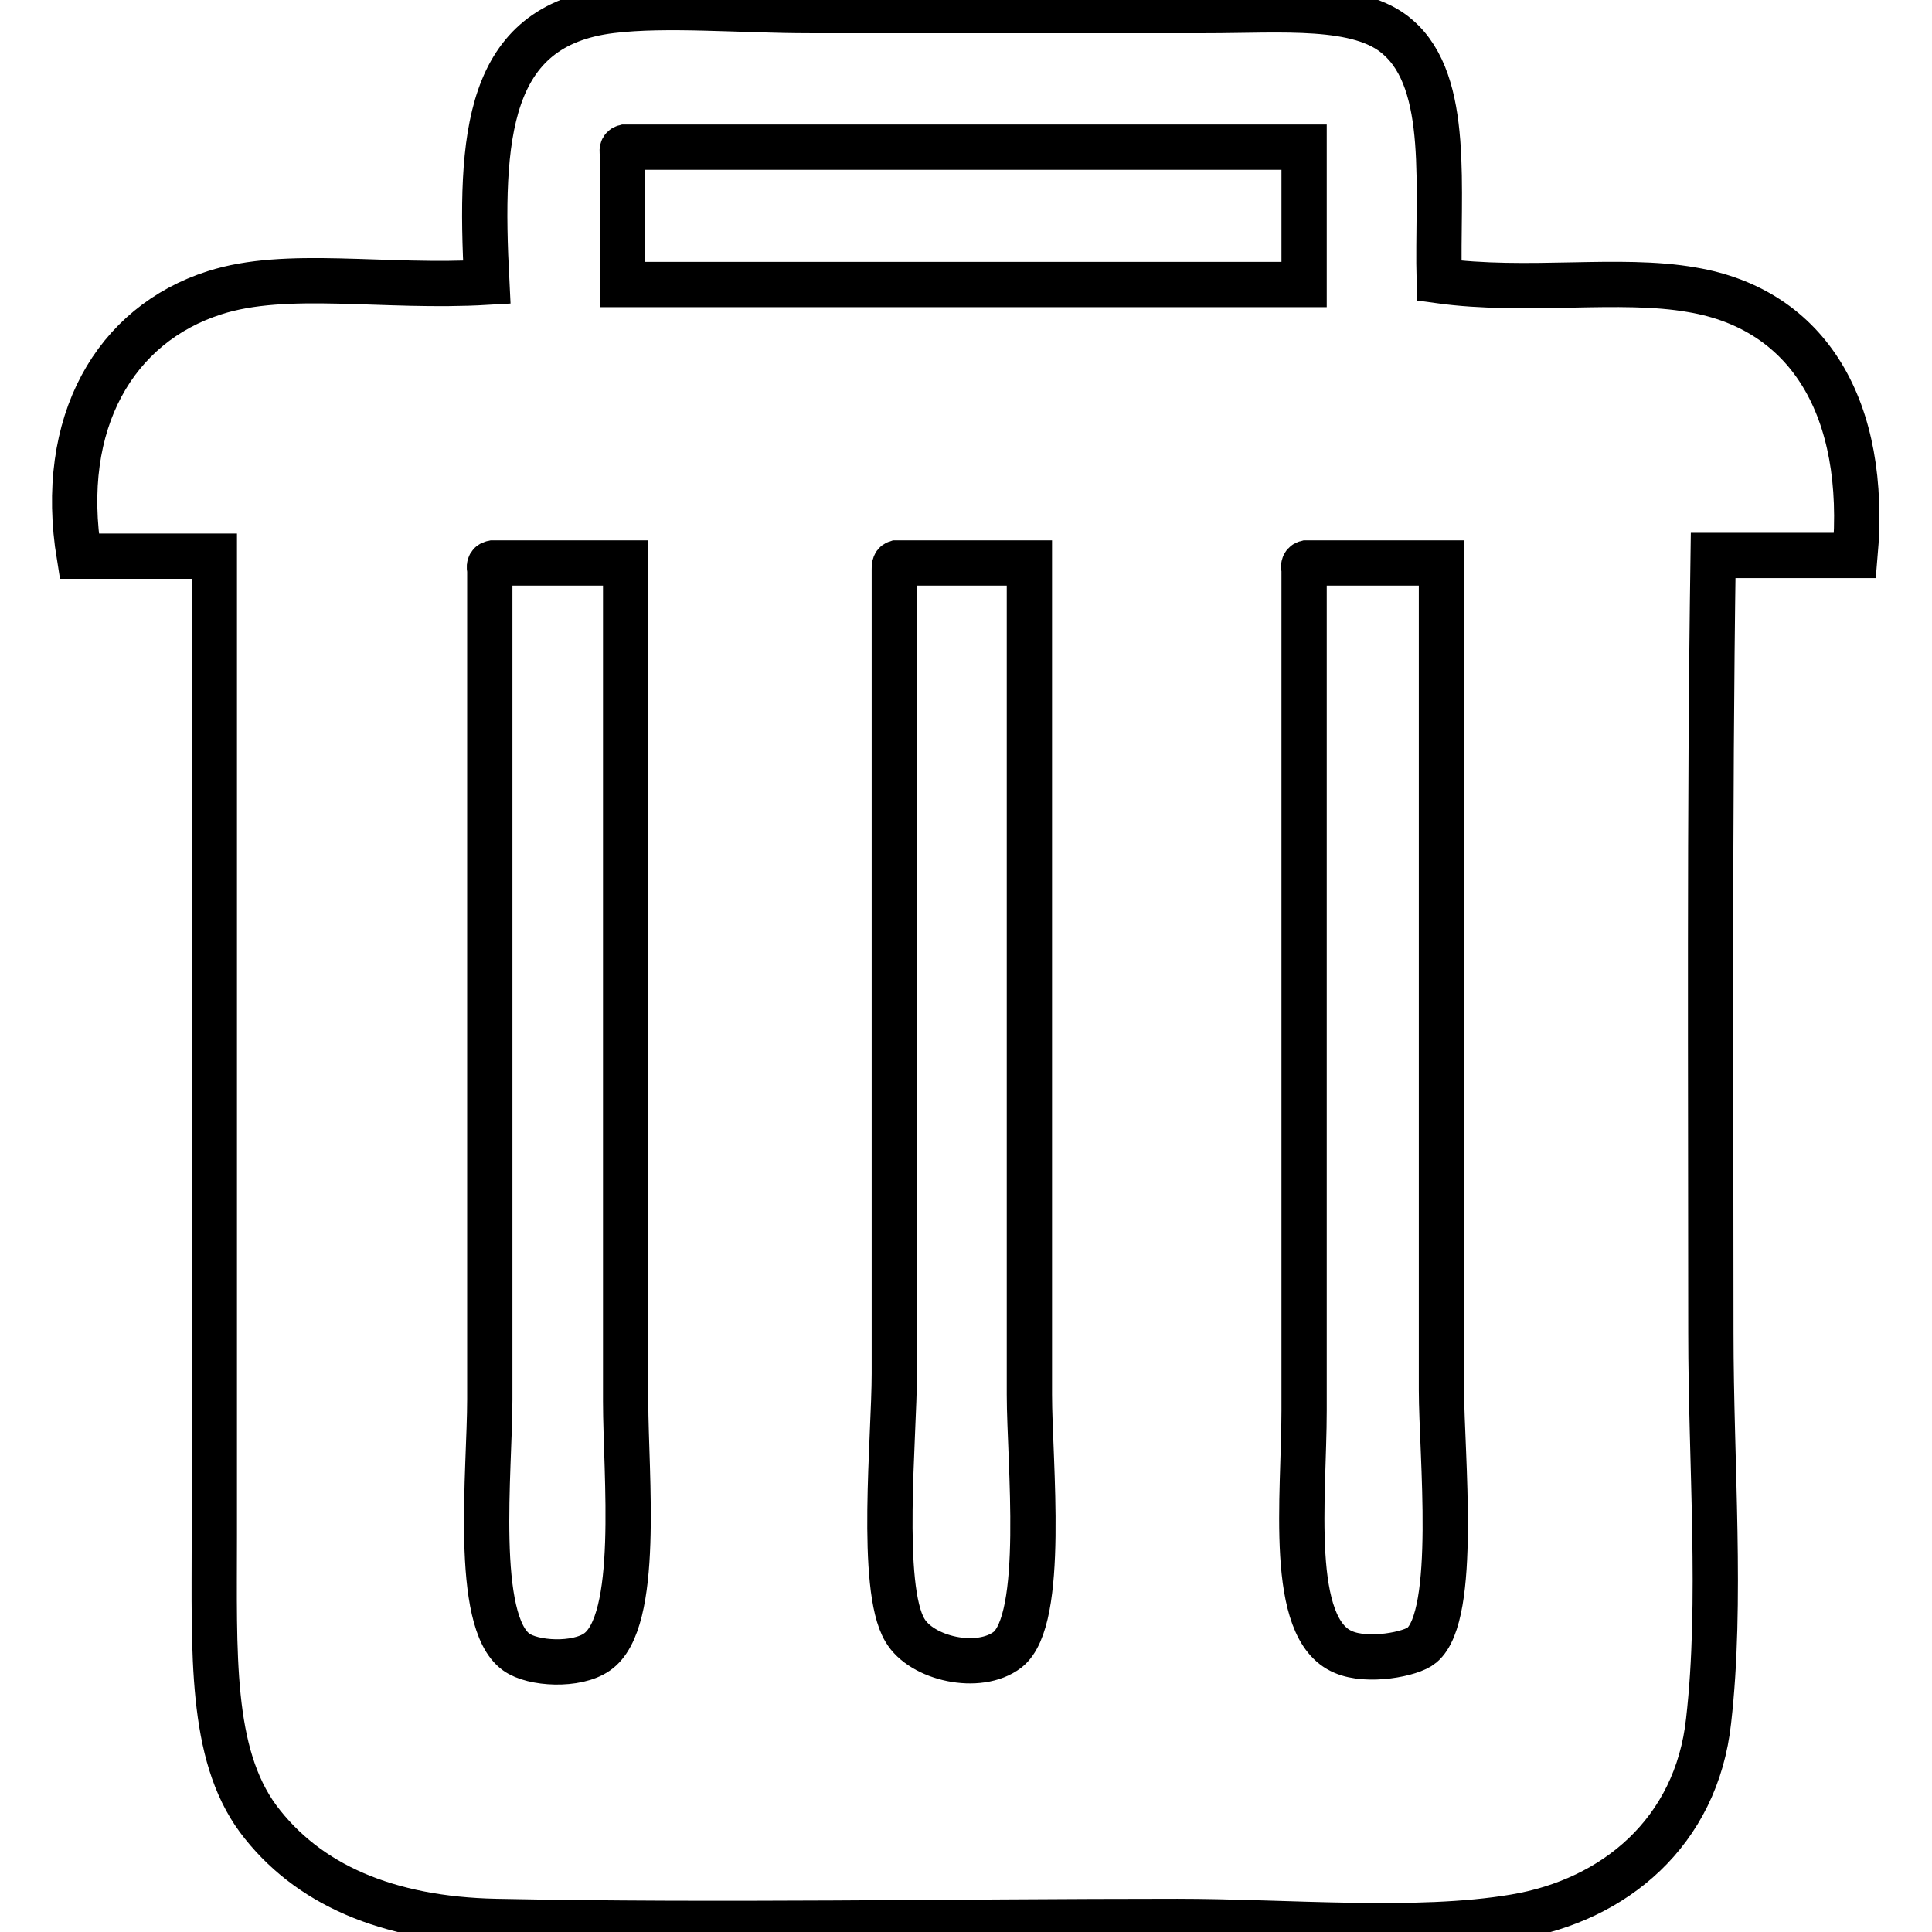 <?xml version="1.0" encoding="utf-8"?>
<!-- Svg Vector Icons : http://www.onlinewebfonts.com/icon -->
<!DOCTYPE svg PUBLIC "-//W3C//DTD SVG 1.1//EN" "http://www.w3.org/Graphics/SVG/1.1/DTD/svg11.dtd">
<svg version="1.1" xmlns="http://www.w3.org/2000/svg" xmlns:xlink="http://www.w3.org/1999/xlink" x="0px" y="0px" viewBox="0 0 256 256" enable-background="new 0 0 256 256" xml:space="preserve">
<g> <path stroke-width="6" fill-opacity="0" stroke="#000000"  d="M190.7,37.2c11.7,1.6,23.9-0.5,33.5,1.2c15.5,2.6,23.3,15.8,21.6,35.2c-6.3,0-12.5,0-18.8,0 c-0.5,34.4-0.3,68.5-0.3,103c0,17.4,1.5,35.7-0.3,51.4c-1.6,14.8-12.5,23.8-25.7,26c-13,2.2-30.3,0.6-44.7,0.6 c-30.2,0-60.7,0.6-90.3,0c-14.4-0.3-25-4.9-31.5-13.6c-6.4-8.7-5.8-21.9-5.8-37.5c0-43.5,0-86.7,0-129.8c-6,0-11.9,0-17.9,0 c-2.9-17.8,4.8-30.7,17.9-34.9c9.6-3.1,22.4-0.6,36.1-1.4C63.5,18,64.5,3.4,81,1.4c7.4-0.9,17.2,0,26.3,0c16.3,0,35.1,0,52.5,0 c10,0,20.3-1,25.4,3.5C192.3,11,190.4,25.1,190.7,37.2z M82.5,20.4c0,5.8,0,11.5,0,17.3c30.1,0,60.2,0,90.3,0c0-6.1,0-12.1,0-18.2 c-30,0-60,0-90,0C82.4,19.6,82.4,20,82.5,20.4z M64.9,75.5c0,36.5,0,72.9,0,109.9c0,9.4-2.2,29.4,3.5,33.5c2.2,1.6,8,1.9,10.7,0 c5.8-4,3.8-23.5,3.8-33.2c0-37.5,0-75.6,0-111.1c-5.9,0-11.7,0-17.6,0C64.8,74.7,64.8,75.1,64.9,75.5z M118.5,75.5 c0,32.9,0,71.3,0,106.5c0,8.4-2,28.3,1.4,34c2.2,3.8,9.8,5.5,13.6,2.6c5.1-4,2.9-25,2.9-33.8c0-37.6,0-73.7,0-110.2 c-5.9,0-11.7,0-17.6,0C118.5,74.7,118.5,75.1,118.5,75.5z M172.8,75.5c0,35.4,0,74.8,0,111.4c0,11.4-2.2,28.9,5.2,32 c3.2,1.4,9,0.3,10.4-0.9c4.8-4,2.6-25.4,2.6-33.8c0-37.4,0-73.3,0-109.6c-6,0-11.9,0-17.9,0C172.7,74.7,172.7,75.1,172.8,75.5z"/></g>
</svg>